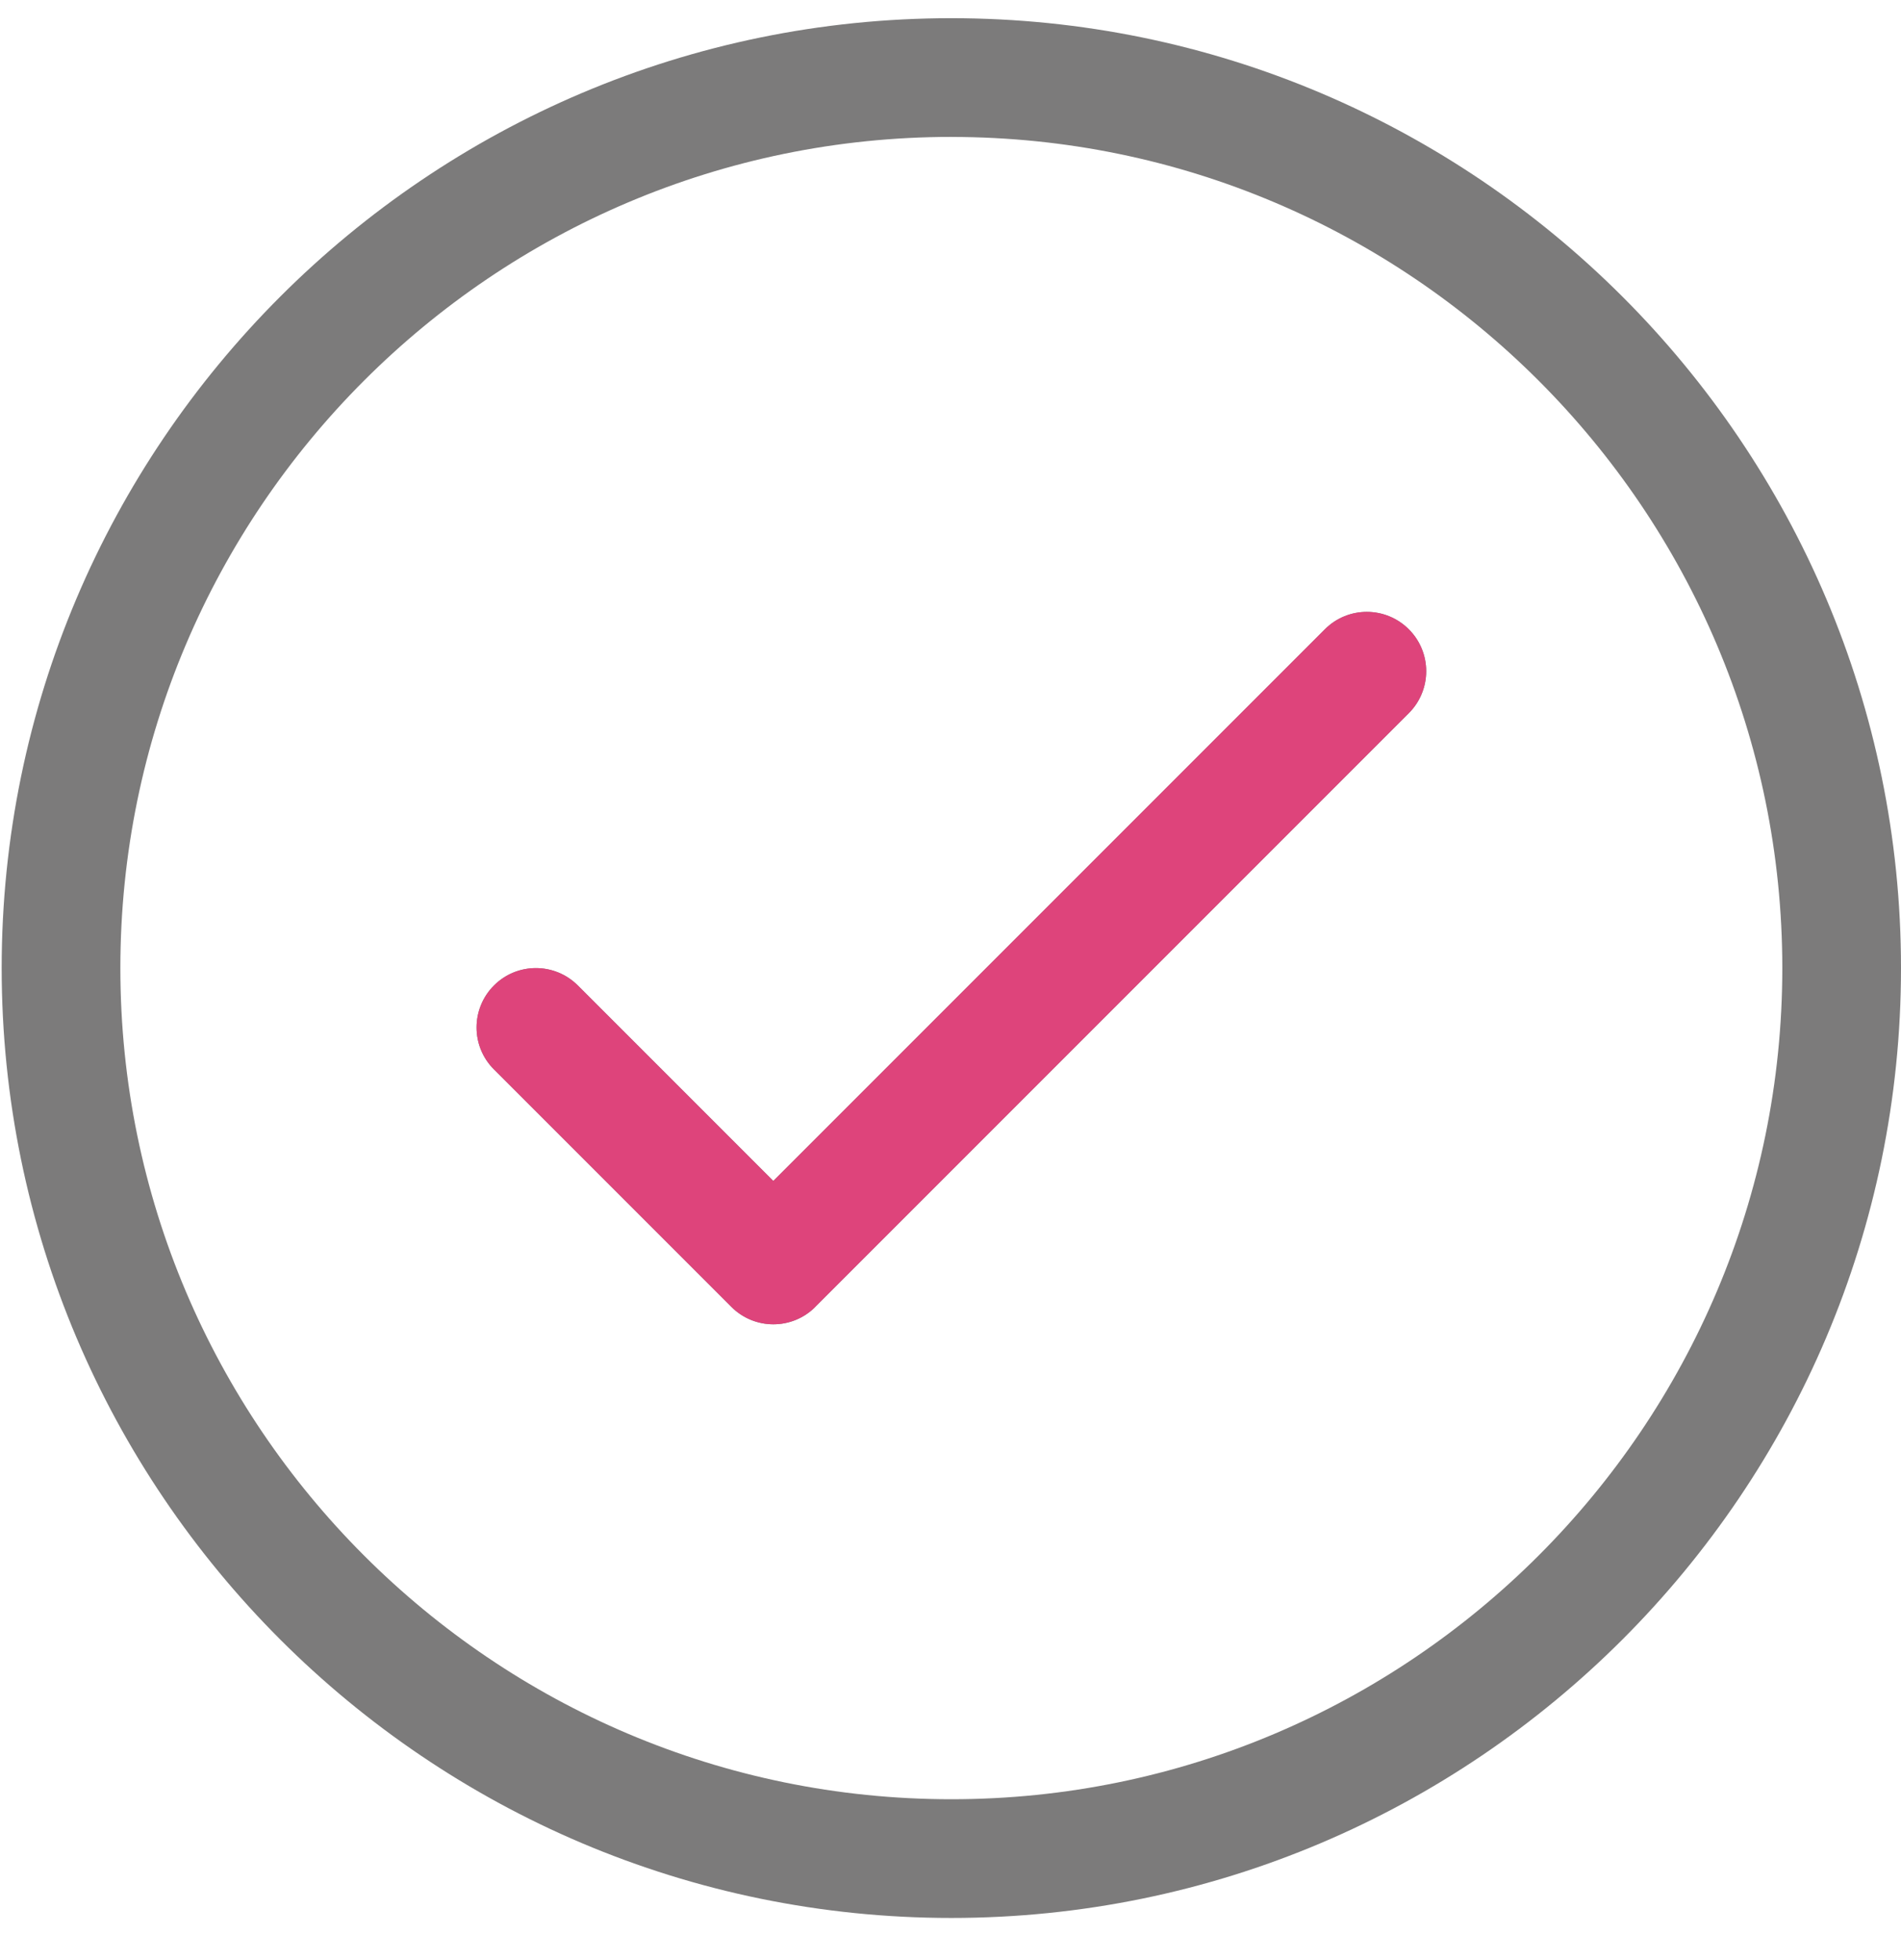 <svg xmlns="http://www.w3.org/2000/svg" id="Layer_13" viewBox="0 0 48.915 50.425"><defs><style>.cls-1{fill:#7c7b7b;}.cls-2{fill:#de447b;}</style></defs><path id="Check_Mark" class="cls-1" d="M24.479,49.34C11.005,49.34,.043,38.378,.043,24.904S11.005,.468,24.479,.468s24.436,10.962,24.436,24.436-10.962,24.436-24.436,24.436Zm0-45.818C12.689,3.523,3.097,13.114,3.097,24.904s9.592,21.382,21.382,21.382,21.382-9.592,21.382-21.382S36.269,3.523,24.479,3.523Zm-3.502,30.098l15.273-15.273c.597-.597,.597-1.563,0-2.159s-1.563-.597-2.159,0l-14.193,14.193-5.029-5.029c-.597-.597-1.563-.597-2.159,0-.596,.597-.597,1.563,0,2.159l6.109,6.109c.298,.298,.689,.448,1.08,.448s.782-.149,1.08-.448h0Z"></path><path id="Check_Mark-2" class="cls-2" d="M20.977,33.62l15.273-15.273c.597-.597,.597-1.563,0-2.159s-1.563-.597-2.159,0l-14.193,14.193-5.029-5.029c-.597-.597-1.563-.597-2.159,0-.596,.597-.597,1.563,0,2.159l6.109,6.109c.298,.298,.689,.448,1.08,.448s.782-.149,1.08-.448h0Z"></path></svg>